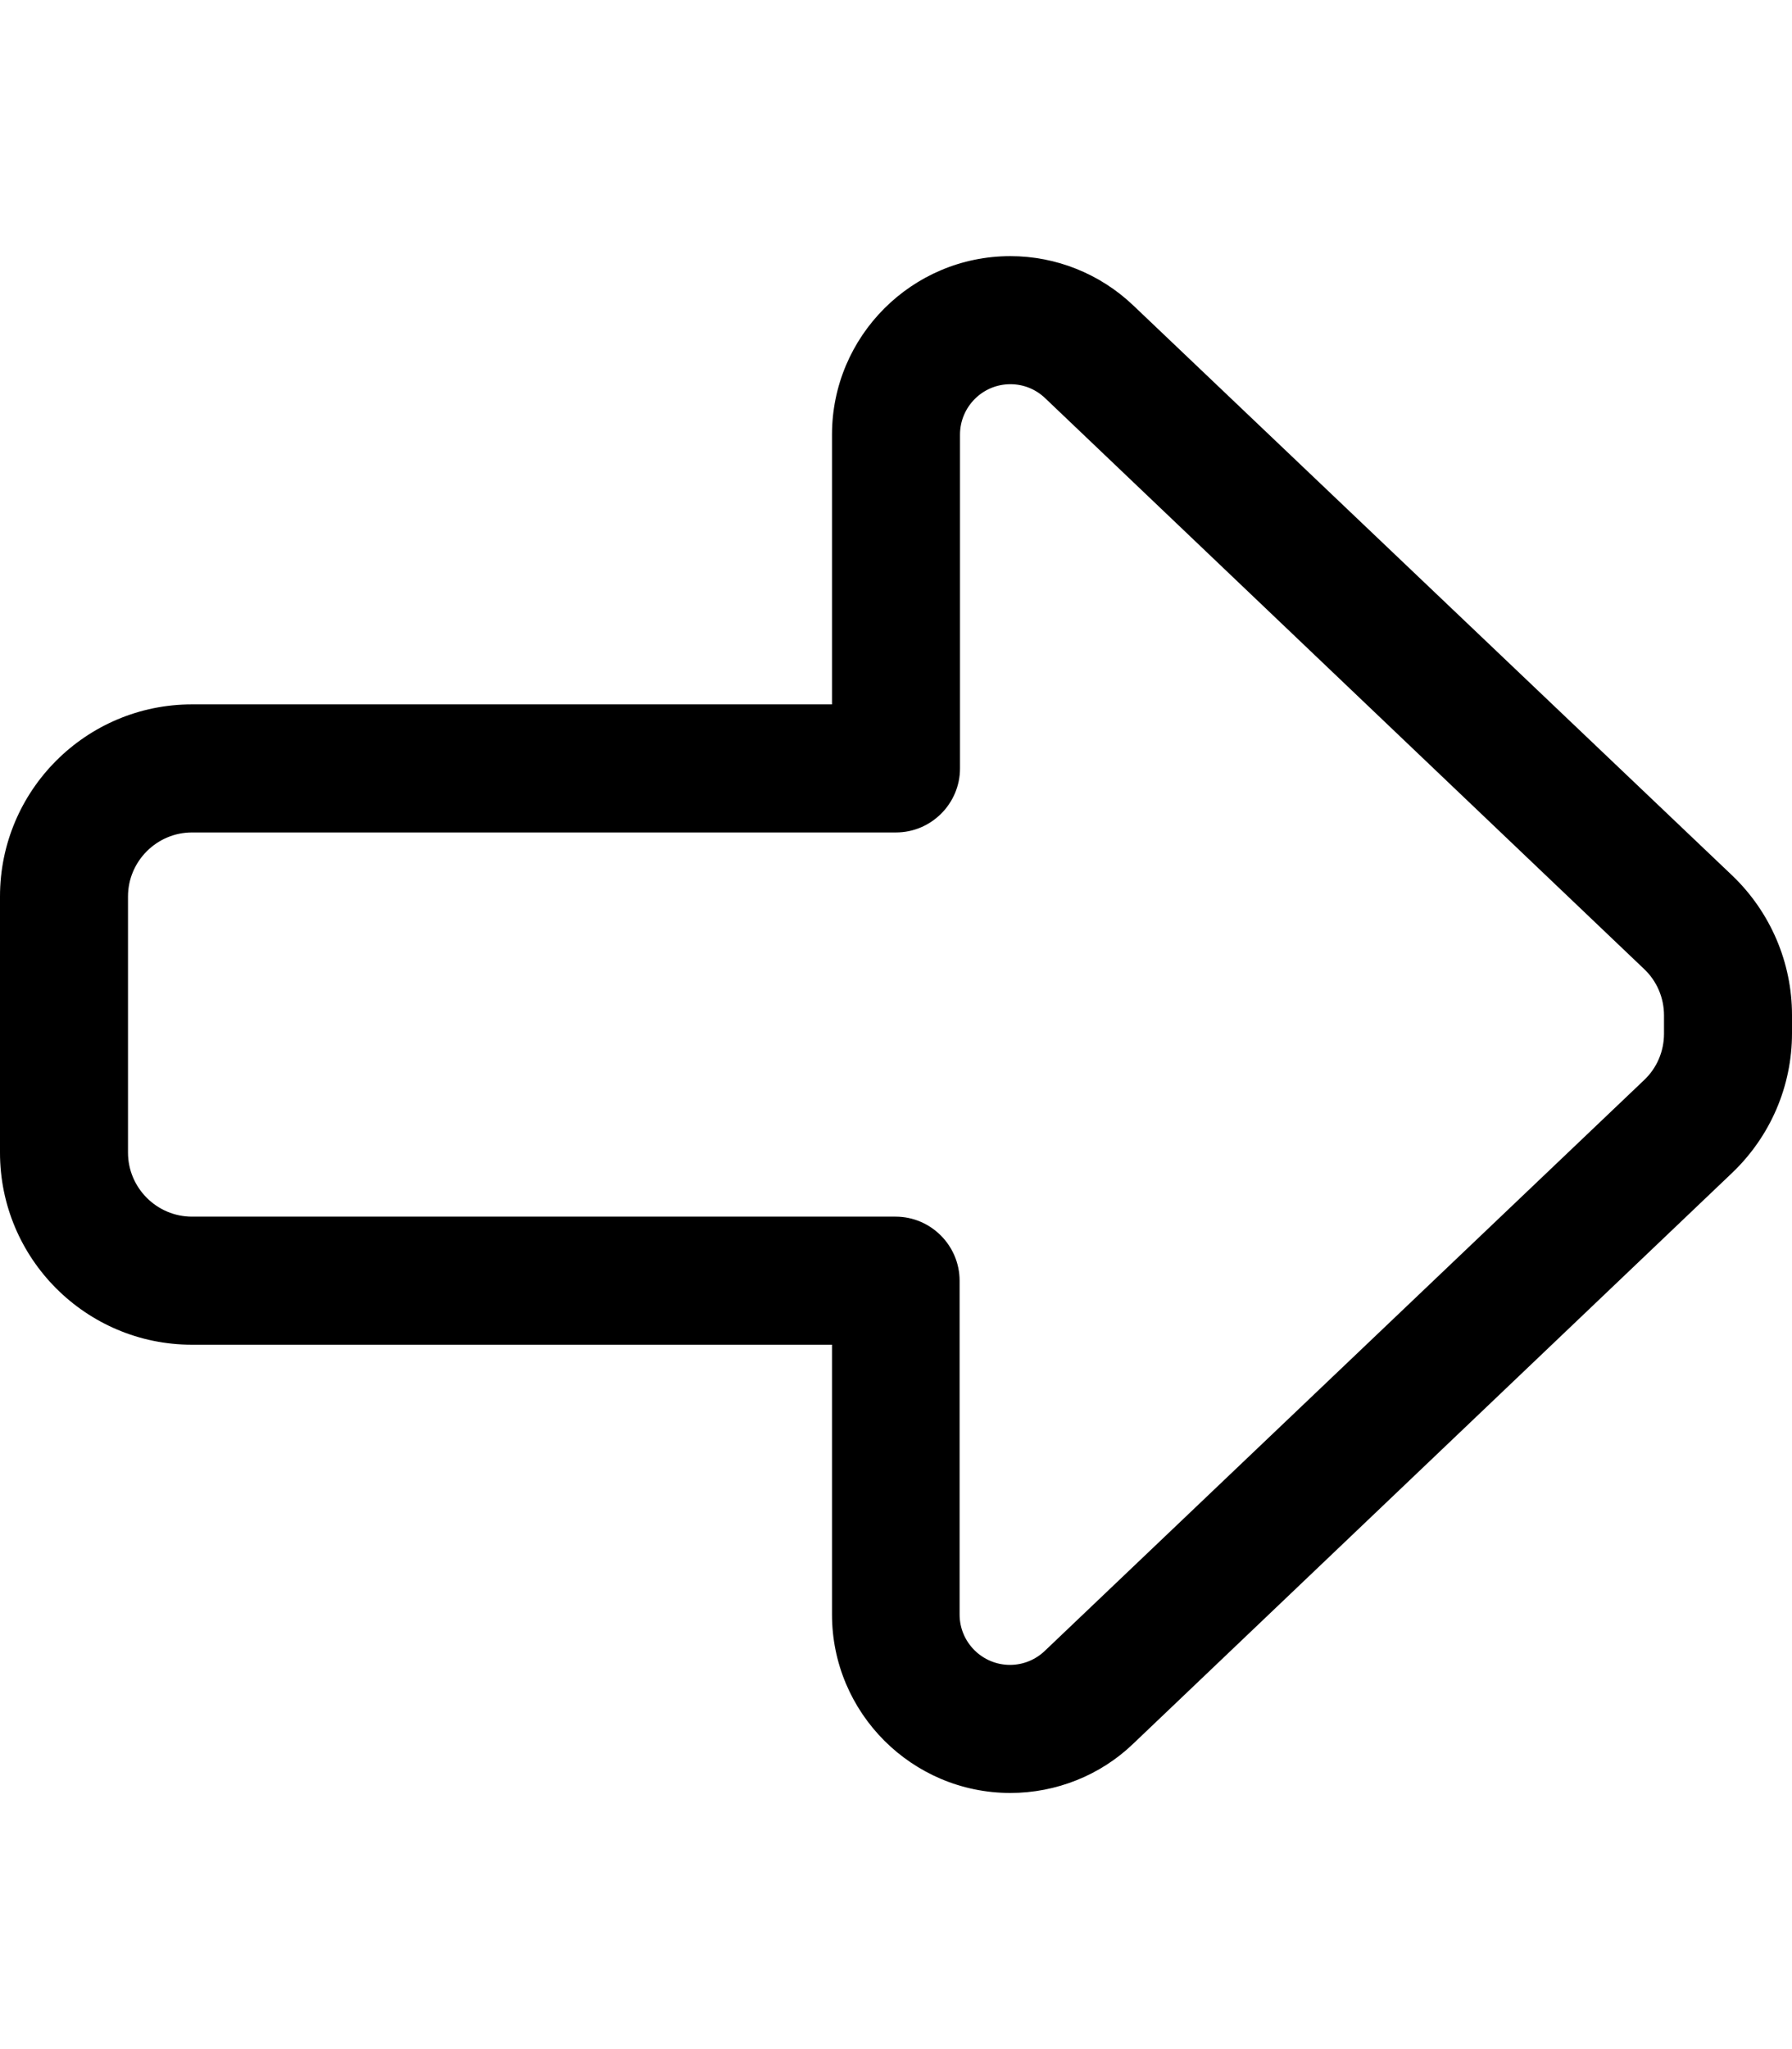 <svg xmlns="http://www.w3.org/2000/svg" viewBox="0 0 448 512"><!--! Font Awesome Pro 6.6.0 by @fontawesome - https://fontawesome.com License - https://fontawesome.com/license (Commercial License) Copyright 2024 Fonticons, Inc. --><path d="M416 253.7l0 4.6c0 4.4-1.8 8.6-5 11.6L261.2 412.5c-2.3 2.2-5.4 3.5-8.7 3.5c-6.9 0-12.6-5.6-12.6-12.6l0-83.4c0-8.8-7.2-16-16-16L48 304c-8.8 0-16-7.2-16-16l0-64c0-8.8 7.2-16 16-16l176 0c8.8 0 16-7.2 16-16l0-83.4c0-6.9 5.6-12.6 12.6-12.6c3.2 0 6.3 1.2 8.7 3.5L411 242.1c3.2 3 5 7.2 5 11.6zM252.6 448c11.4 0 22.5-4.4 30.7-12.3L433.1 293c9.5-9.1 14.9-21.6 14.9-34.8l0-4.6c0-13.1-5.4-25.7-14.9-34.8L283.3 76.3C275 68.4 264 64 252.6 64C228 64 208 84 208 108.6l0 67.4L48 176c-26.5 0-48 21.5-48 48l0 64c0 26.5 21.5 48 48 48l160 0 0 67.4c0 24.6 20 44.6 44.6 44.6z"/></svg>